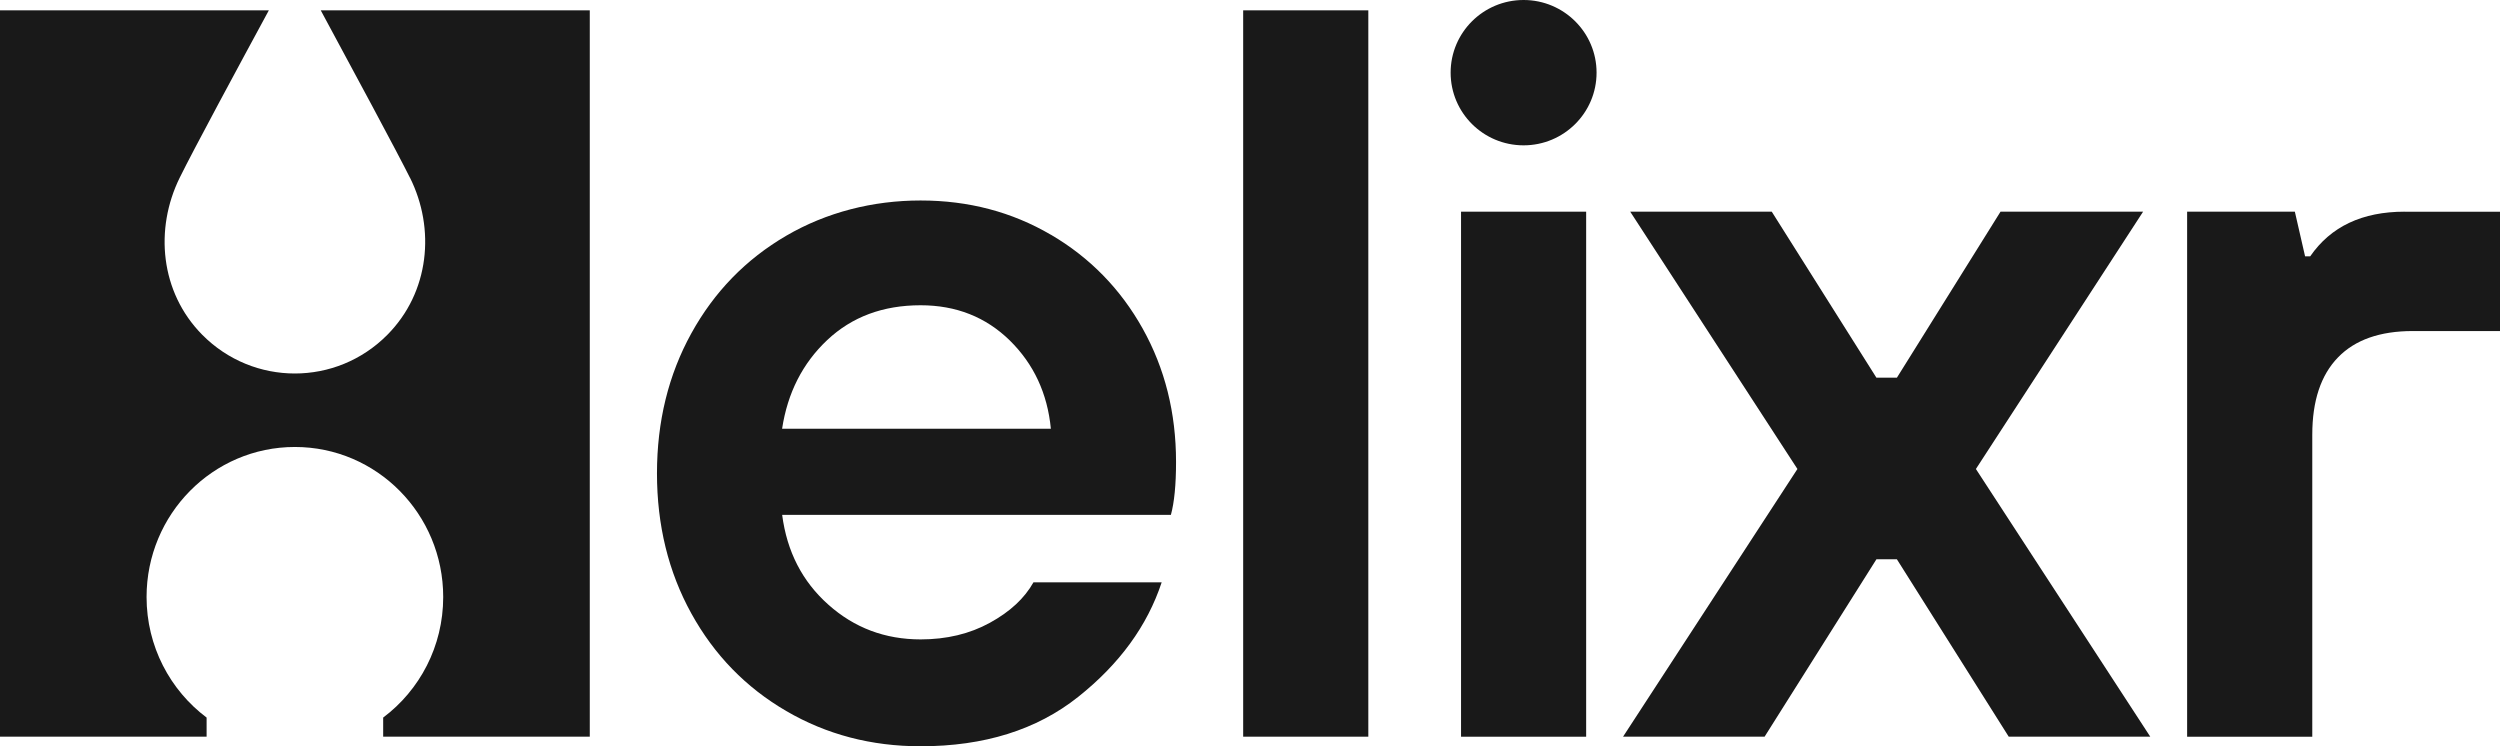 <svg xmlns="http://www.w3.org/2000/svg" width="67" height="20" viewBox="0 0 67 20" fill="none"><g id="Logo" clip-path="url(#clip0_1110_5491)"><path id="Vector" d="M28.163 6.291C27.118 5.679 25.954 5.373 24.672 5.373C23.389 5.373 22.152 5.688 21.071 6.318C19.99 6.949 19.142 7.82 18.528 8.933C17.914 10.045 17.607 11.296 17.607 12.687C17.607 14.077 17.914 15.329 18.528 16.441C19.142 17.553 19.989 18.425 21.071 19.055C22.152 19.686 23.352 20 24.672 20C26.376 20 27.783 19.56 28.892 18.679C30 17.799 30.747 16.775 31.133 15.606H27.697C27.458 16.033 27.069 16.395 26.528 16.691C25.987 16.988 25.369 17.136 24.673 17.136C23.72 17.136 22.895 16.826 22.199 16.204C21.502 15.584 21.09 14.782 20.962 13.799H31.38C31.471 13.465 31.518 12.992 31.518 12.381C31.518 11.065 31.22 9.874 30.624 8.807C30.028 7.741 29.208 6.902 28.164 6.29L28.163 6.291ZM20.96 11.491C21.107 10.527 21.511 9.734 22.17 9.113C22.83 8.492 23.663 8.181 24.672 8.181C25.625 8.181 26.422 8.497 27.064 9.126C27.705 9.757 28.072 10.545 28.163 11.49H20.96V11.491Z" fill="#191919"></path><path id="Vector_2" d="M36.671 0.277H33.317V19.743H36.671V0.277Z" fill="#191919"></path><path id="Vector_3" d="M42.509 5.673H39.156V19.744H42.509V5.673Z" fill="#191919"></path><path id="Vector_4" d="M57.435 5.673H53.614L50.837 10.122H50.288L47.483 5.673H43.69L48.171 12.569L43.498 19.743H47.291L50.288 14.989H50.837L53.834 19.743H57.627L52.954 12.569L57.435 5.673Z" fill="#191919"></path><path id="Vector_5" d="M64.443 5.673C63.307 5.673 62.464 6.072 61.914 6.869H61.776L61.502 5.673H58.615V19.744H61.969V11.652C61.969 10.744 62.198 10.053 62.657 9.58C63.114 9.107 63.783 8.872 64.663 8.872H67V5.674H64.443V5.673Z" fill="#191919"></path><path id="Vector_6" d="M10.988 4.763C11.671 6.132 11.511 7.83 10.384 8.97C9.013 10.357 6.789 10.356 5.418 8.97C4.292 7.83 4.14 6.135 4.816 4.763C5.187 4.009 6.415 1.734 7.205 0.277H0V19.743H5.537V19.231C4.561 18.498 3.928 17.324 3.928 16C3.928 13.779 5.707 11.979 7.903 11.979C10.099 11.979 11.878 13.779 11.878 16C11.878 17.324 11.246 18.498 10.269 19.231V19.743H15.806V0.277H8.596C9.402 1.77 10.665 4.115 10.987 4.764L10.988 4.763Z" fill="#191919"></path><path id="Vector_7" d="M40.832 0C39.752 0 38.877 0.872 38.877 1.947C38.877 3.023 39.752 3.895 40.832 3.895C41.912 3.895 42.788 3.023 42.788 1.947C42.788 0.872 41.912 0 40.832 0Z" fill="#191919"></path></g><defs><clipPath id="clip0_1110_5491"><rect width="67" height="20" fill="white"></rect></clipPath></defs></svg>
